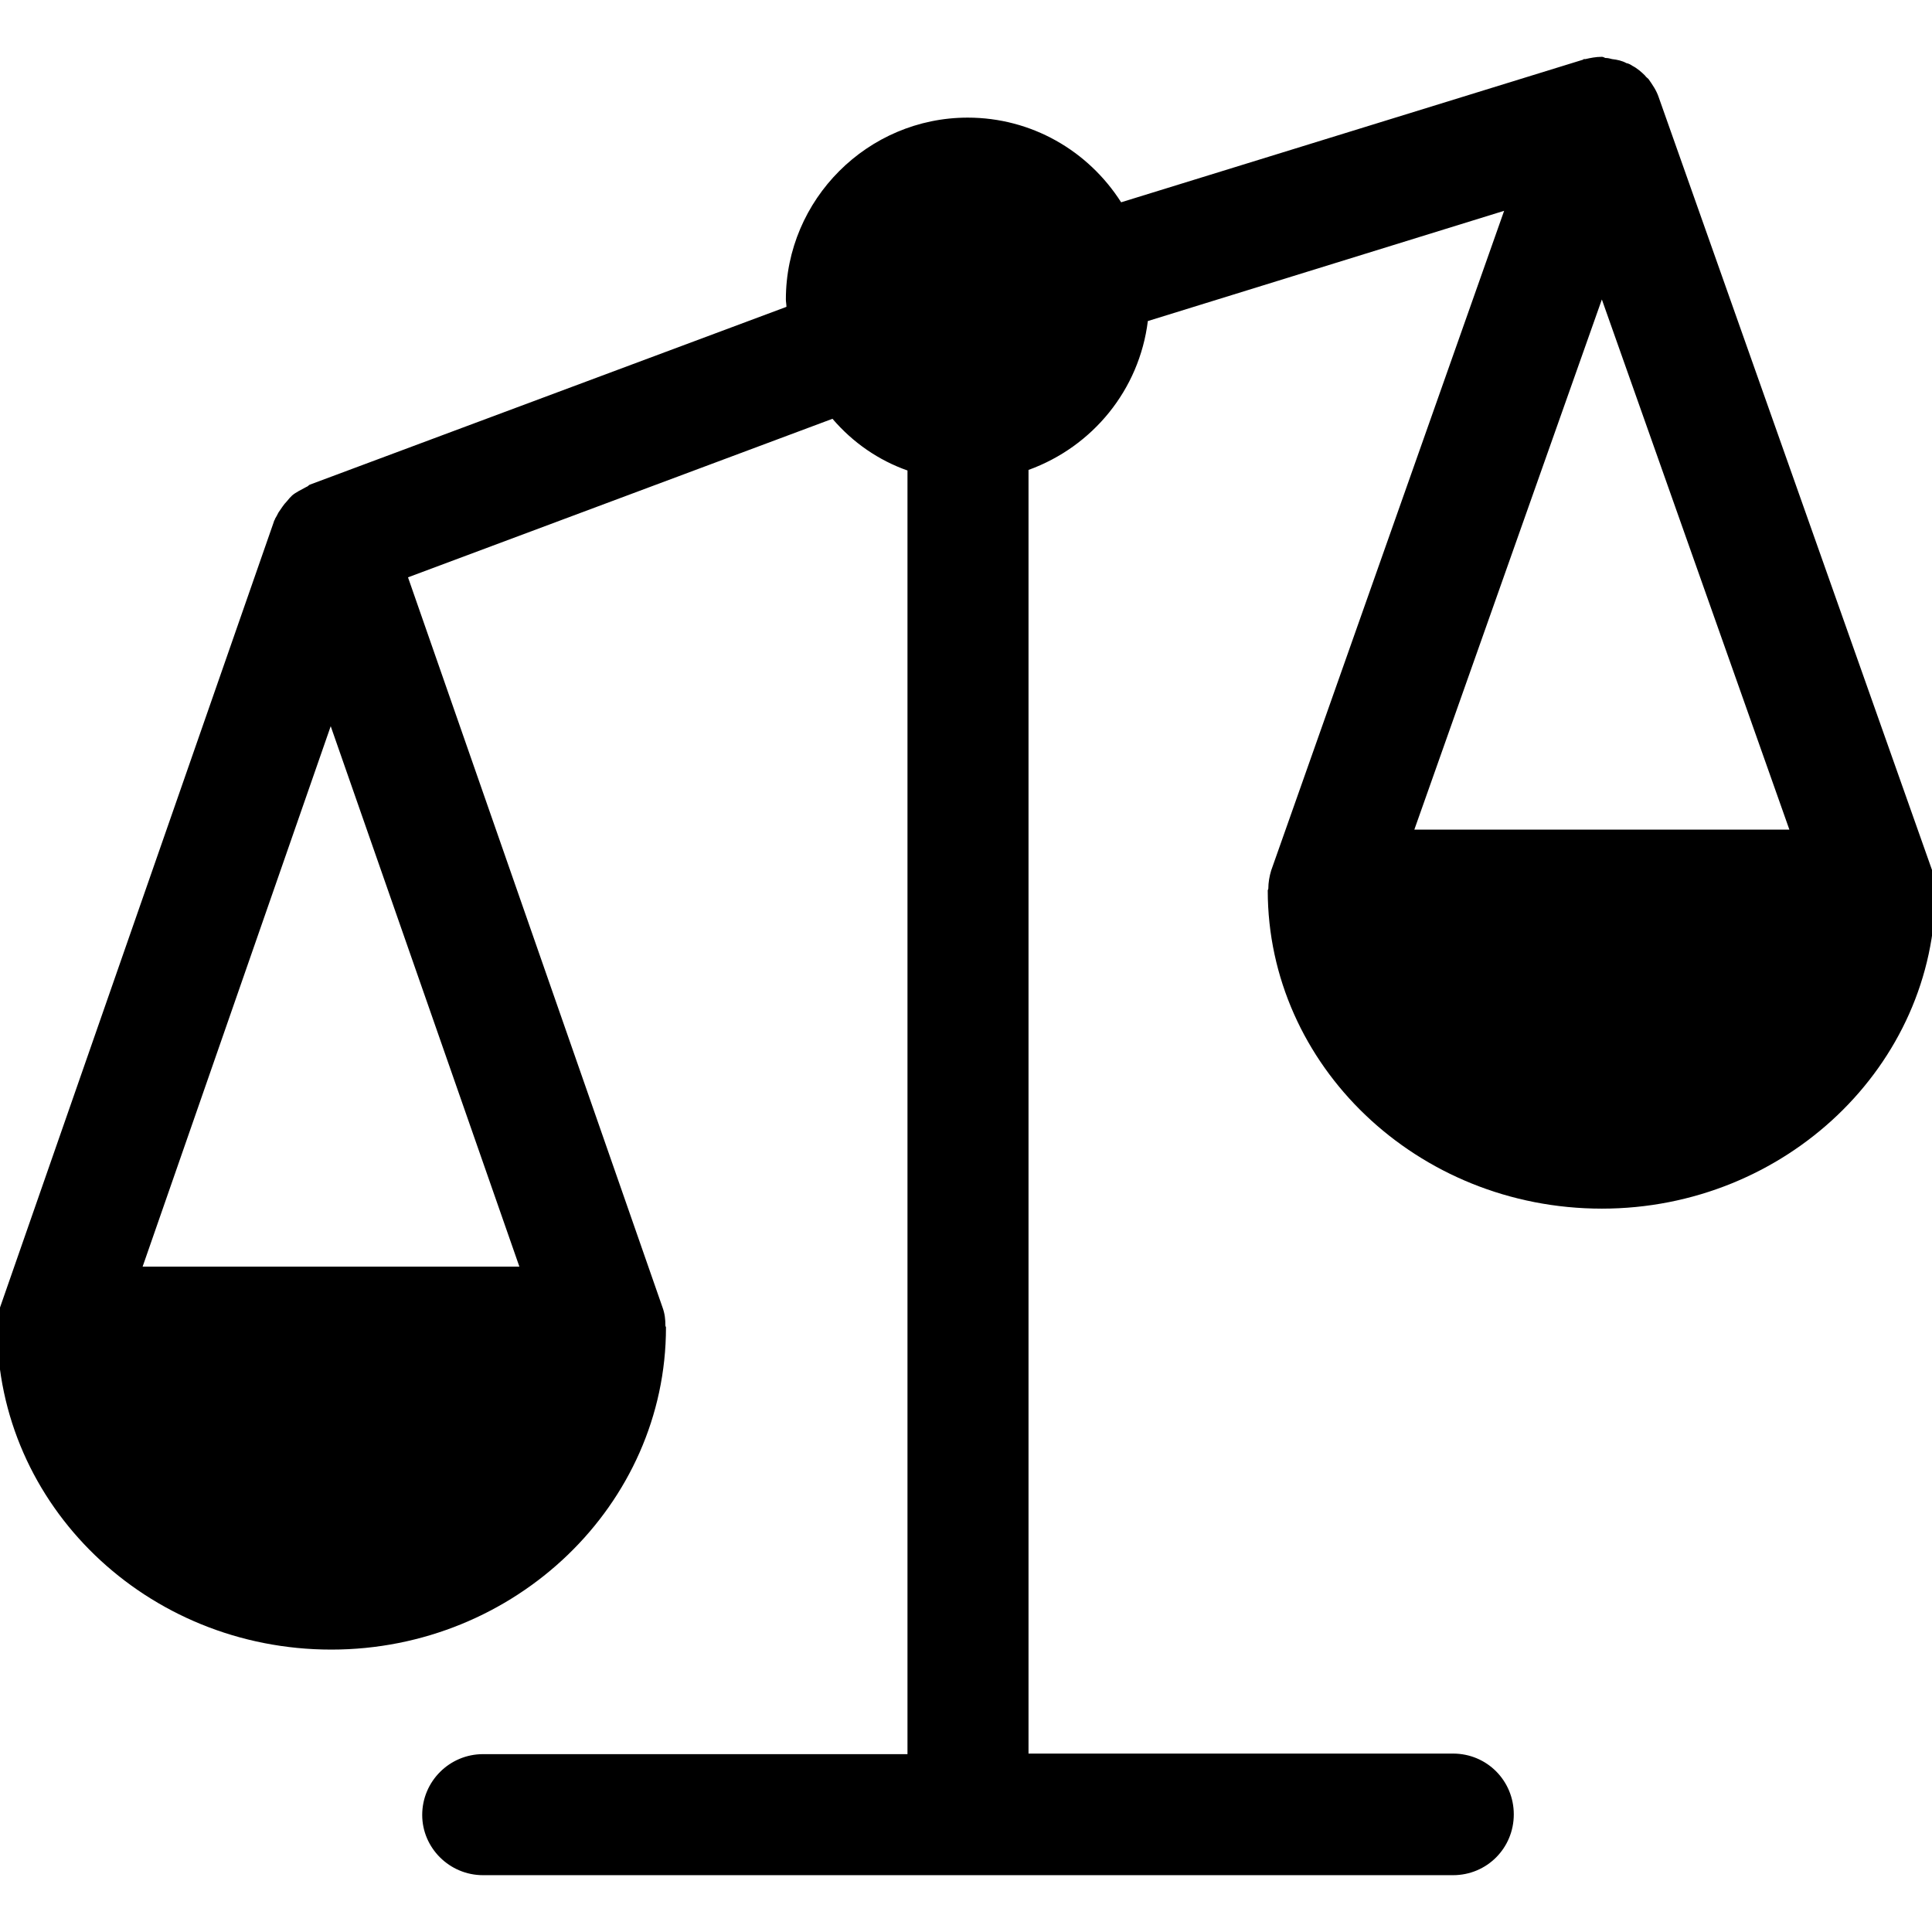 <svg id="Layer_1" enable-background="new 0 0 34 34" height="512" viewBox="0 0 34 34" width="512" xmlns="http://www.w3.org/2000/svg"><path d="m34 15.31-4.81-13.6c-.04-.12-.11-.22-.18-.32-.02-.02-.04-.03-.06-.06-.06-.06-.14-.13-.22-.17-.03-.02-.06-.04-.11-.05-.07-.04-.16-.06-.25-.07-.04-.01-.07-.02-.12-.02-.02-.01-.04-.02-.06-.02-.11 0-.2.02-.29.04h-.03l-.01.01-8.13 2.51c-.58-.91-1.58-1.49-2.7-1.49-1.76 0-3.2 1.44-3.2 3.2 0 .04.01.09.01.13l-8.39 3.13c-.02.01-.03.03-.06.04-.09.05-.18.09-.25.15-.03.03-.06.06-.09.1-.06.06-.1.13-.15.2-.02.04-.04.08-.06.11 0 .02-.02.03-.02.05l-4.82 13.83c-.03.11-.04.21-.05.32v.03c0 3.13 2.63 5.67 5.88 5.67 3.24 0 5.89-2.55 5.89-5.67 0-.01-.01-.02-.01-.03 0-.11-.01-.21-.05-.32l-4.48-12.85 7.47-2.79c.36.42.81.73 1.32.91v22.59h-7.47c-.59 0-1.07.48-1.07 1.07 0 .58.48 1.06 1.07 1.06h17.07c.6 0 1.07-.48 1.07-1.07s-.47-1.07-1.07-1.07h-7.47v-22.59c1.13-.41 1.95-1.41 2.1-2.62l6.27-1.94-4.1 11.61c-.03.1-.05.21-.05.32 0 .01-.01.02-.01.03 0 3.08 2.63 5.6 5.88 5.6 3.23 0 5.87-2.52 5.87-5.6v-.03c-.01-.11-.03-.23-.06-.33zm-24.86 6.98h-6.63l3.31-9.51zm15.75-7.69 3.3-9.33 3.3 9.33z"/></svg>
